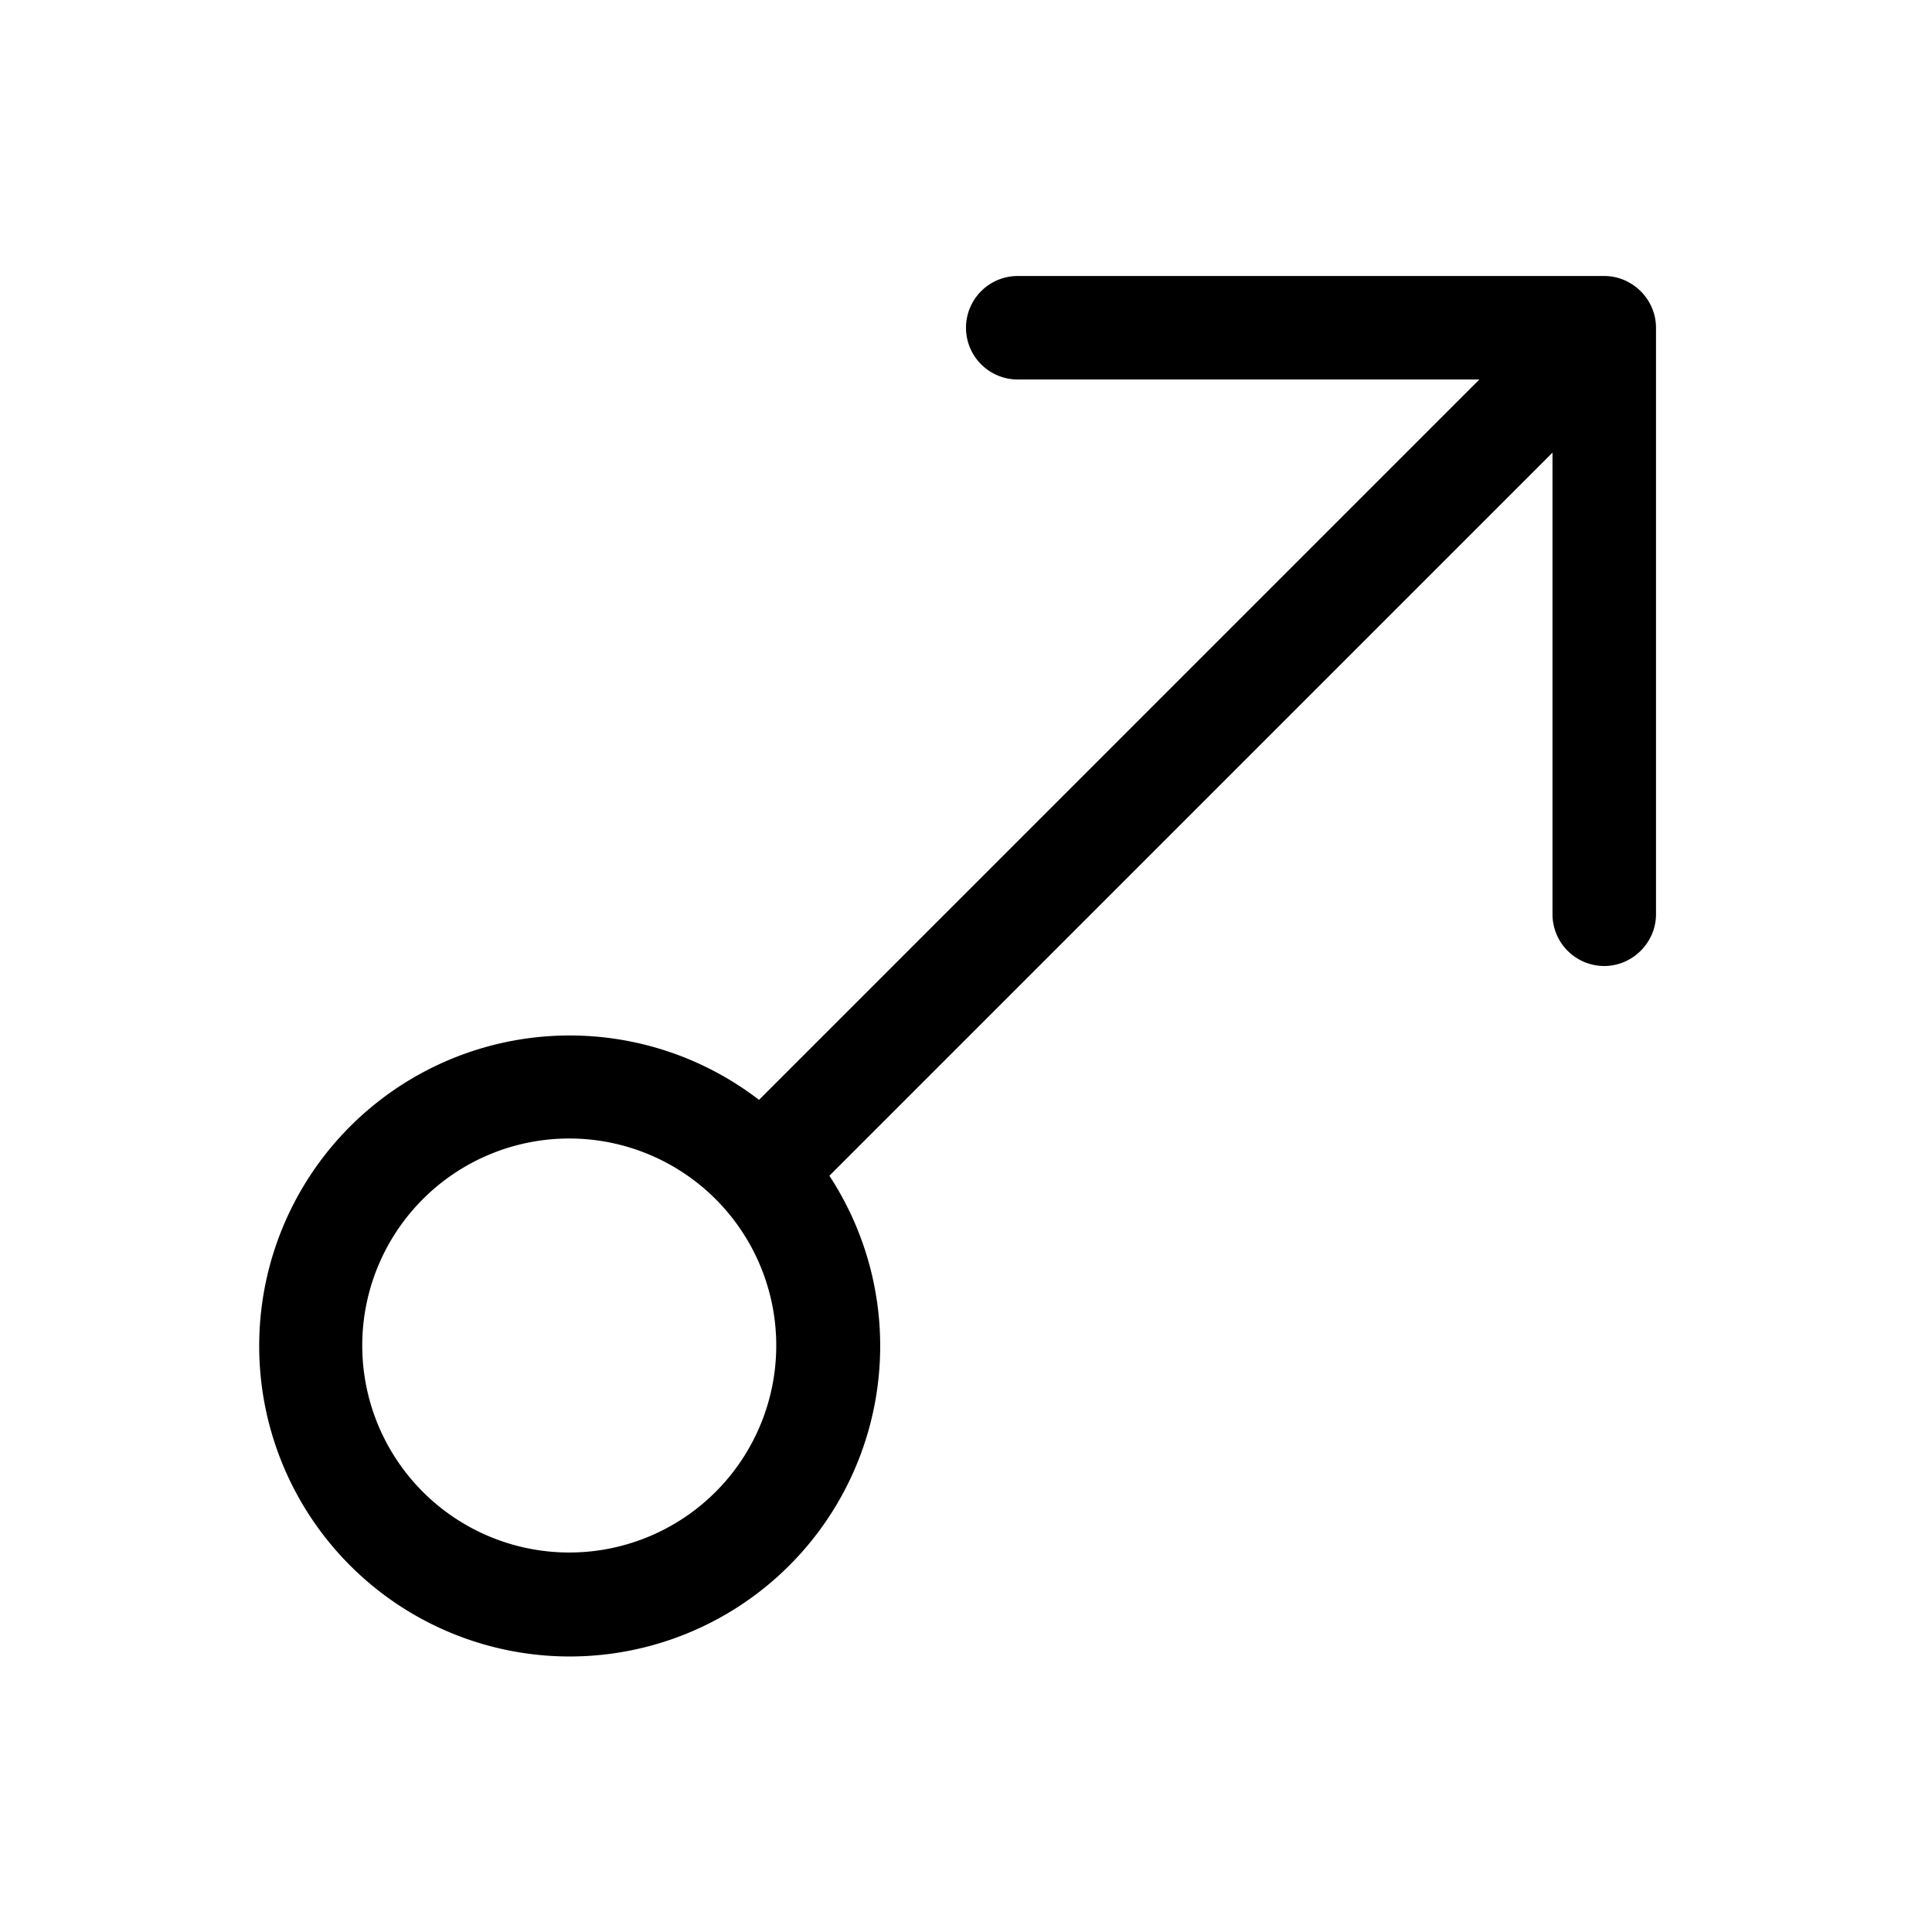 <svg width="28" height="28" viewBox="0 0 28 28" xmlns="http://www.w3.org/2000/svg"><path d="M23.25 14a.75.75 0 0 1-.75-.75V6.56L12.02 17.04a4.5 4.5 0 1 1-1.02-1.1L21.44 5.5h-6.69a.75.75 0 0 1 0-1.5h8.5c.41 0 .75.34.75.75v8.5c0 .41-.34.75-.75.75Zm-15 8.5a3 3 0 1 0 0-6 3 3 0 0 0 0 6Z"/></svg>
